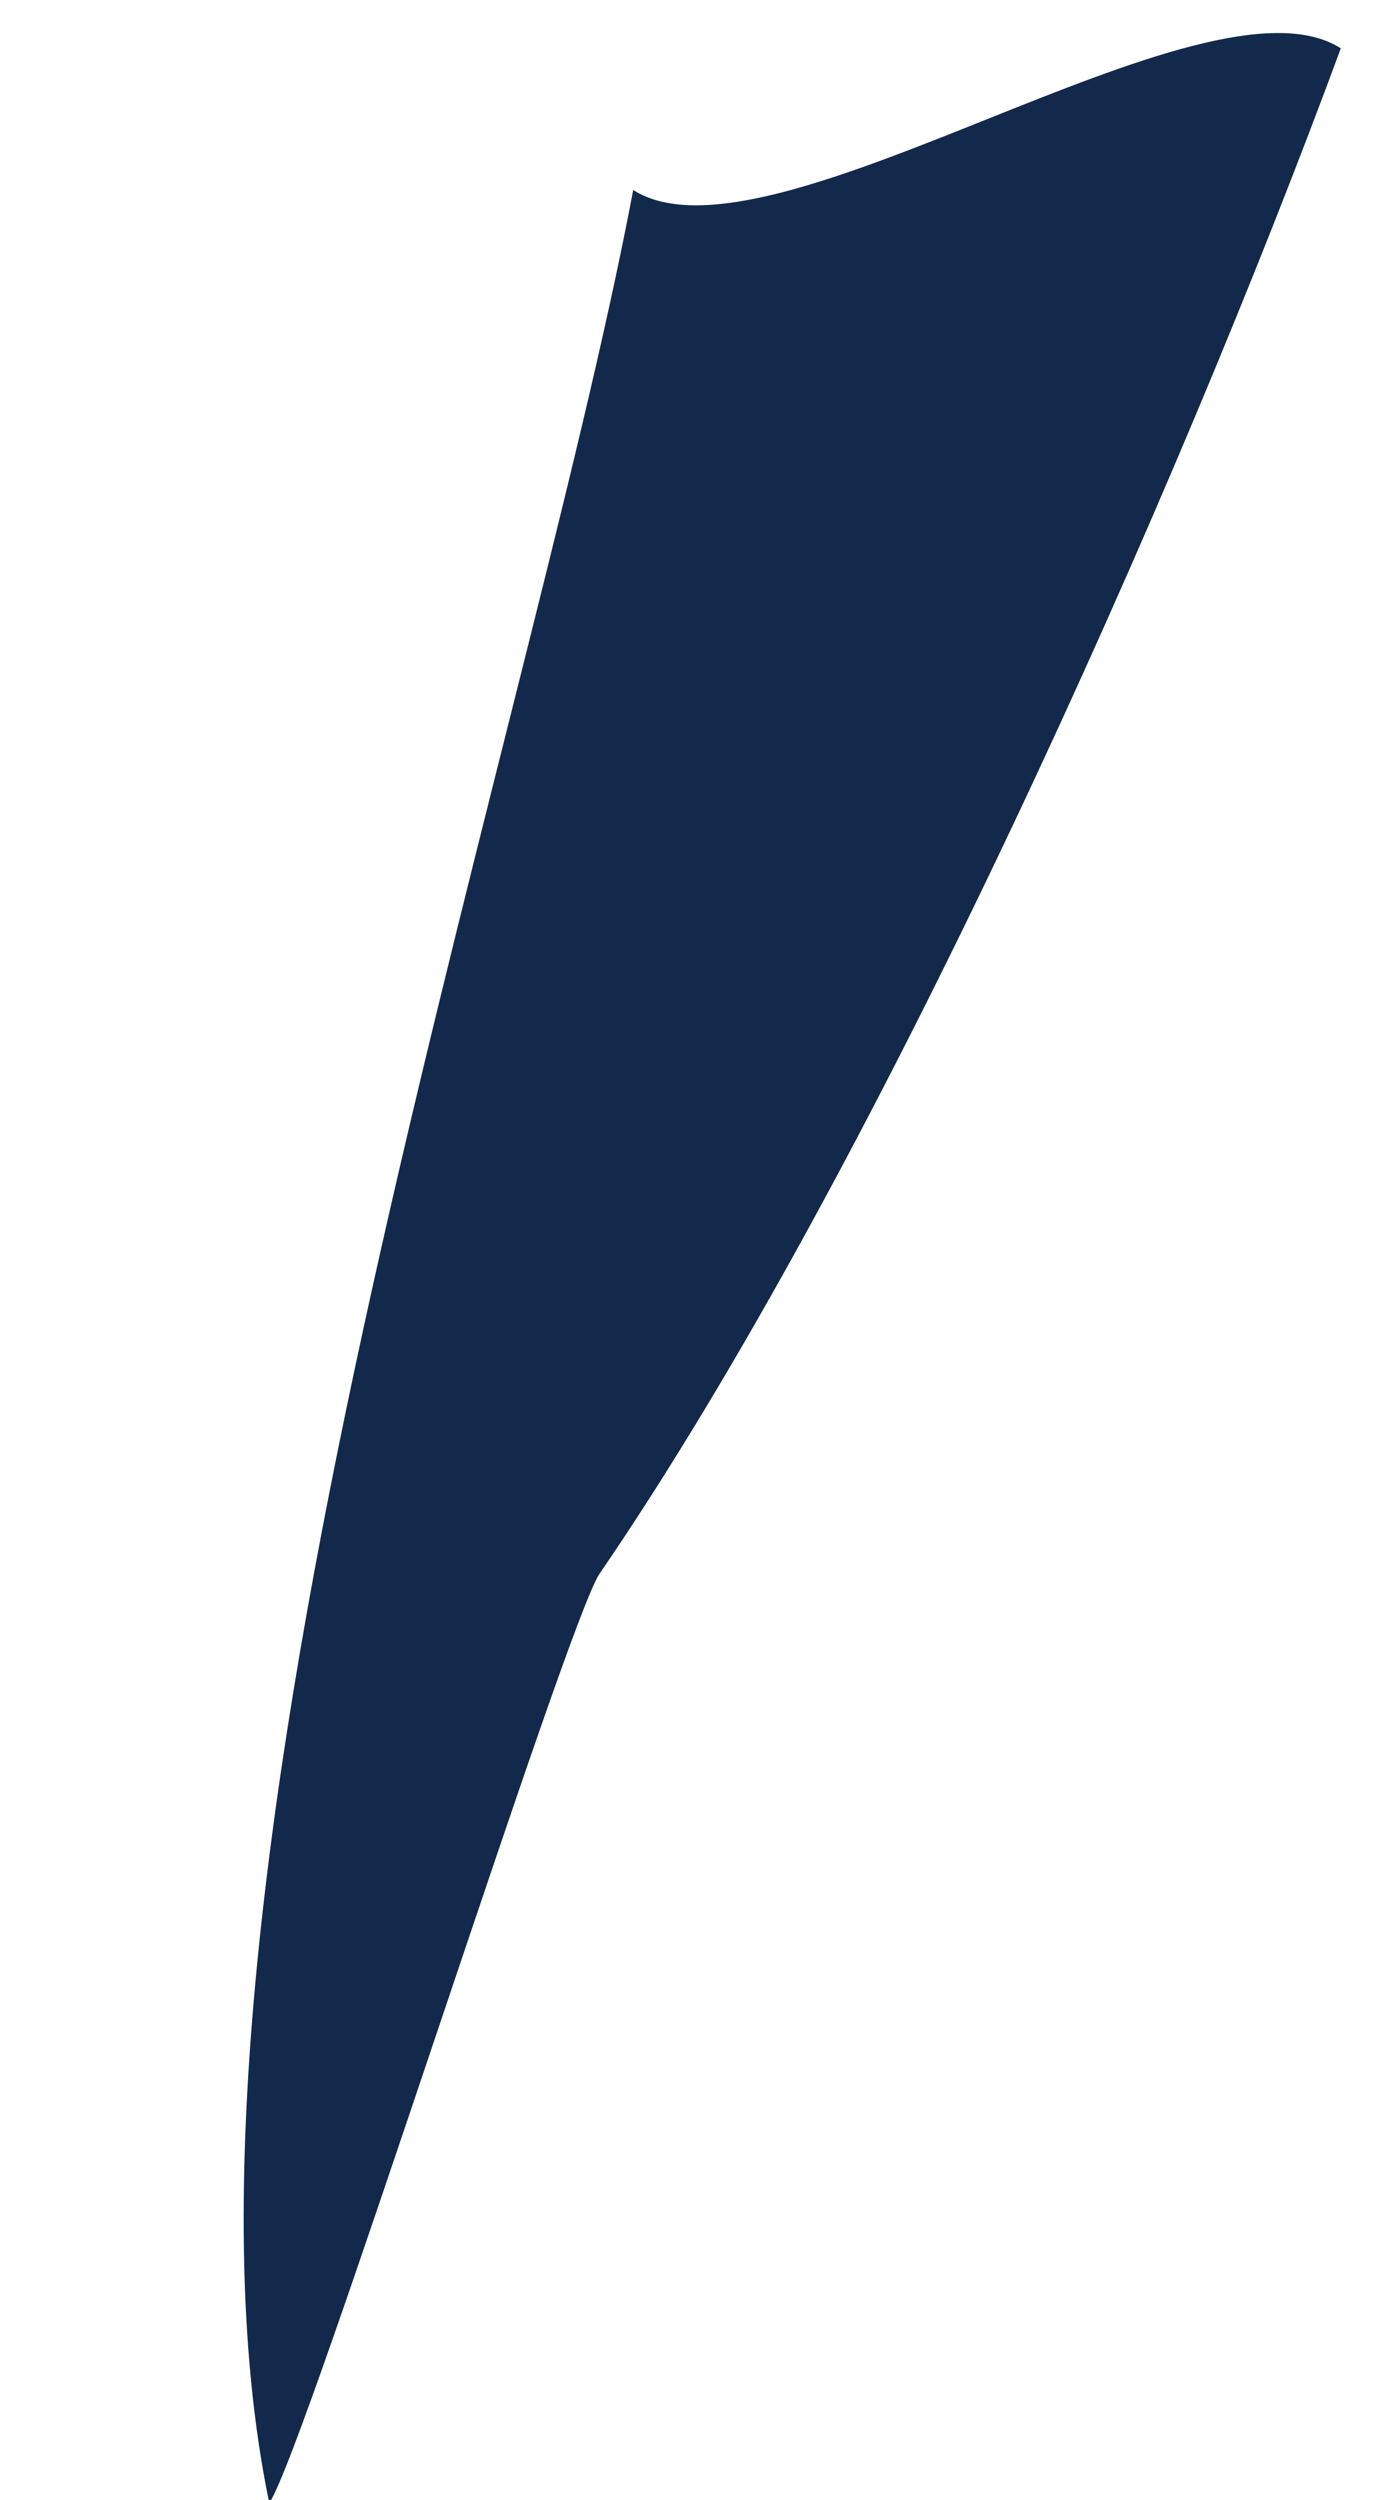 <?xml version="1.0" encoding="UTF-8"?><svg xmlns="http://www.w3.org/2000/svg" xmlns:xlink="http://www.w3.org/1999/xlink" xmlns:avocode="https://avocode.com/" id="SVGDoc" width="5px" height="9px" version="1.1" viewBox="0 0 5 9" aria-hidden="true" style="fill:url(#CerosGradient_idcc0958767);"><defs><linearGradient class="cerosgradient" data-cerosgradient="true" id="CerosGradient_idcc0958767" gradientUnits="userSpaceOnUse" x1="50%" y1="100%" x2="50%" y2="0%"><stop offset="0%" stop-color="#13294B"/><stop offset="100%" stop-color="#13294B"/></linearGradient><linearGradient/></defs><g><g><path d="M2.281,0.684c-0.387,2.049 -1.77,6.116 -1.311,8.327c0.132,-0.196 1.071,-3.173 1.19,-3.346c0.991,-1.446 2.079,-3.888 2.67,-5.491c-0.49,-0.313 -2.058,0.823 -2.549,0.51z" fill="#475051" fill-opacity="1" style="fill:url(#CerosGradient_idcc0958767);"/></g></g></svg>